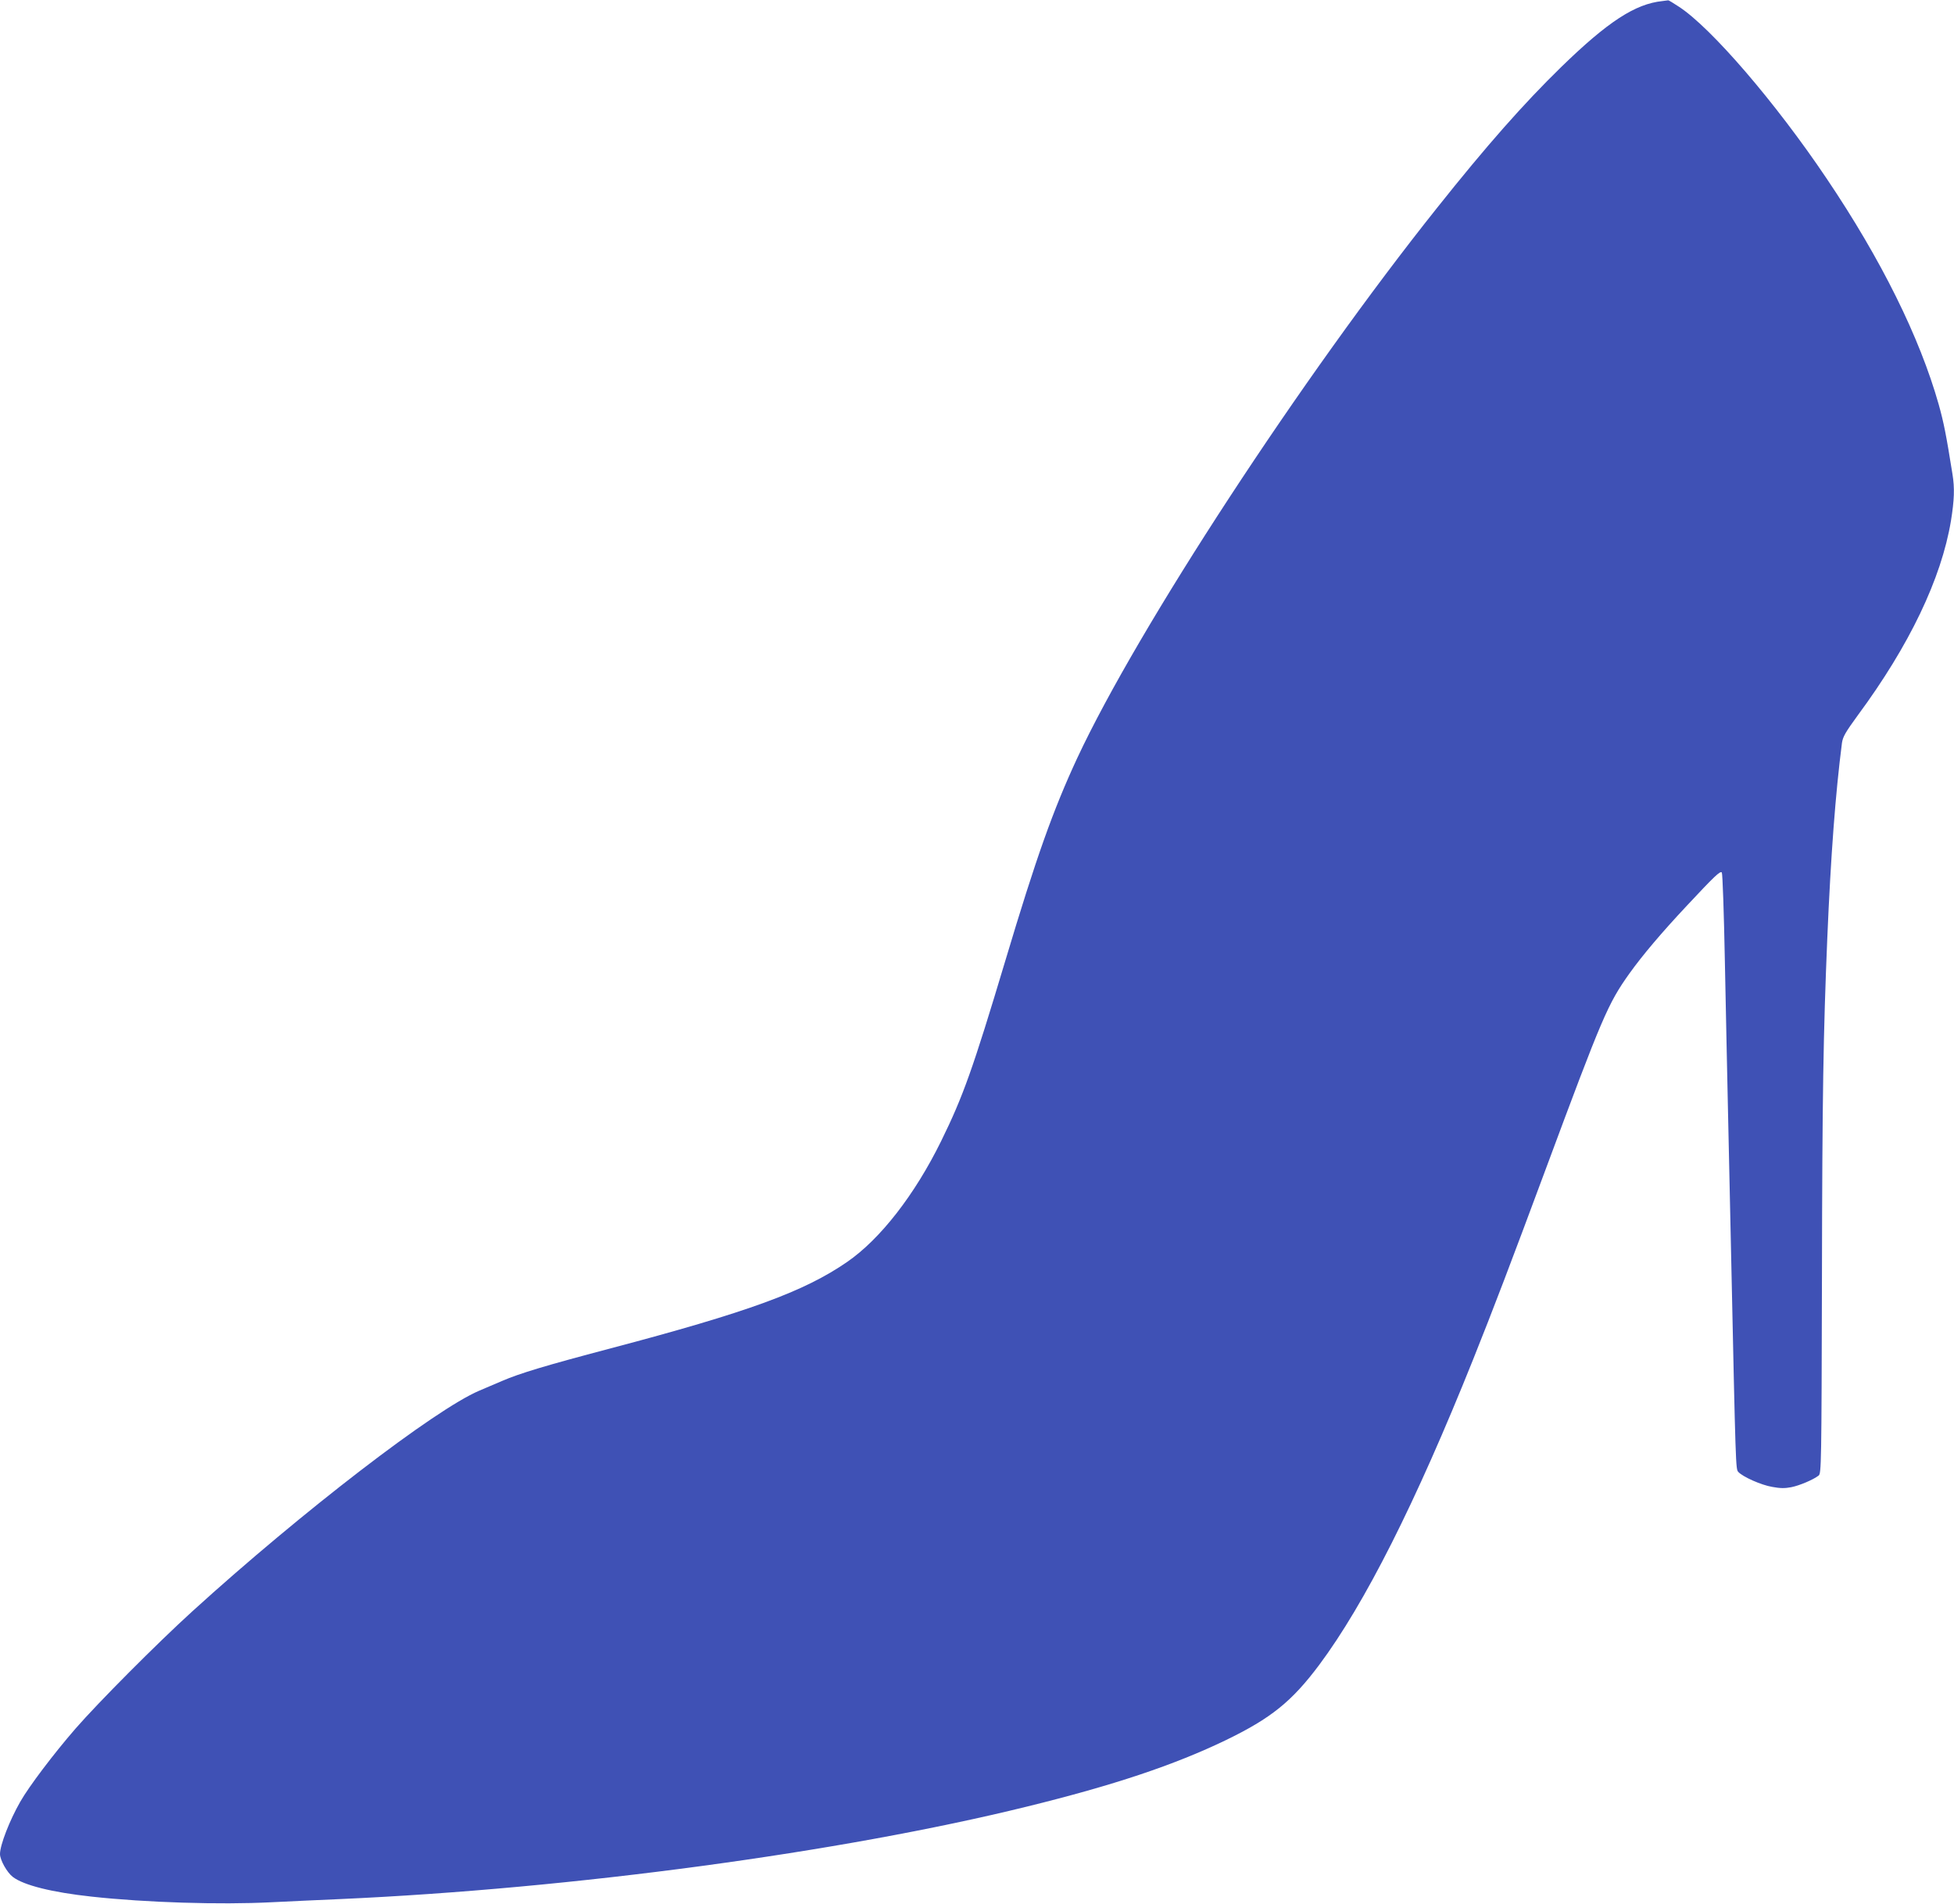 <?xml version="1.0" standalone="no"?>
<!DOCTYPE svg PUBLIC "-//W3C//DTD SVG 20010904//EN"
 "http://www.w3.org/TR/2001/REC-SVG-20010904/DTD/svg10.dtd">
<svg version="1.0" xmlns="http://www.w3.org/2000/svg"
 width="1280pt" height="1247pt" viewBox="0 0 1280 1247"
 preserveAspectRatio="xMidYMid meet">
<g transform="translate(0,1247) scale(0.1,-0.1)"
fill="#3f51b5" stroke="none">
<path d="M10890 12463 c-178 -18 -358 -135 -664 -433 -245 -239 -488 -514
-811 -920 -885 -1109 -1960 -2753 -2358 -3605 -158 -340 -268 -648 -472 -1330
-212 -707 -276 -887 -420 -1180 -173 -352 -399 -642 -615 -791 -284 -196 -651
-329 -1555 -568 -421 -111 -590 -162 -706 -212 -46 -20 -114 -49 -150 -64
-288 -122 -1163 -794 -1880 -1446 -232 -211 -615 -596 -764 -767 -145 -167
-305 -379 -362 -479 -70 -122 -133 -284 -133 -343 0 -39 46 -121 84 -150 72
-55 258 -101 516 -129 355 -39 844 -54 1175 -37 127 6 331 16 455 21 1517 68
3281 306 4498 606 569 140 964 272 1302 435 297 144 432 253 611 492 299 401
632 1061 1009 2002 131 327 247 631 475 1245 373 1004 408 1085 548 1282 88
123 213 270 375 443 183 196 220 231 231 220 5 -6 14 -266 20 -580 6 -313 16
-766 21 -1005 5 -239 14 -653 20 -920 30 -1402 30 -1403 47 -1422 29 -32 150
-86 222 -98 53 -10 83 -10 125 -2 55 11 144 49 179 76 18 14 19 64 22 1298 2
1190 9 1600 35 2223 23 544 54 952 96 1278 6 41 22 69 105 183 336 455 546
893 609 1272 22 137 25 214 10 306 -42 263 -57 337 -90 456 -125 441 -376 949
-734 1480 -334 497 -756 988 -968 1126 -36 24 -68 43 -70 42 -2 0 -19 -3 -38
-5z"/>
</g>
</svg>
